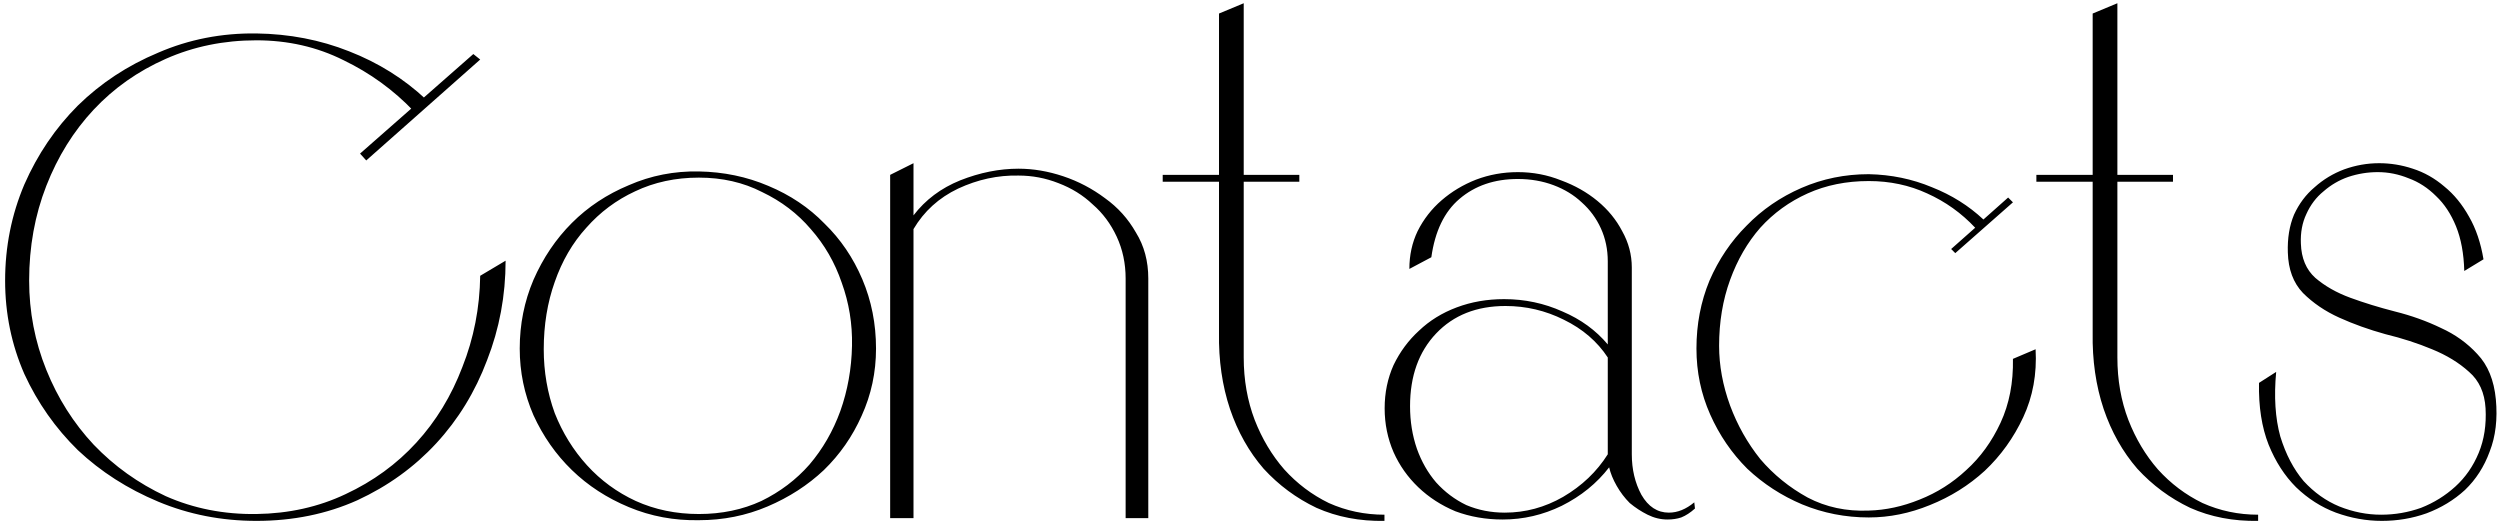 <?xml version="1.0" encoding="UTF-8"?> <svg xmlns="http://www.w3.org/2000/svg" width="193" height="41" viewBox="0 0 193 41" fill="none"><path d="M31.93 8.571C30.376 6.946 28.574 5.638 26.524 4.649C24.475 3.624 22.231 3.112 19.793 3.112C17.285 3.112 14.953 3.589 12.797 4.543C10.642 5.497 8.787 6.804 7.232 8.465C5.678 10.126 4.459 12.087 3.575 14.348C2.692 16.609 2.25 19.047 2.25 21.662C2.25 24.065 2.692 26.361 3.575 28.552C4.459 30.743 5.678 32.668 7.232 34.329C8.822 35.99 10.677 37.315 12.797 38.304C14.953 39.258 17.285 39.717 19.793 39.682C22.302 39.647 24.599 39.134 26.683 38.145C28.803 37.156 30.623 35.831 32.142 34.17C33.662 32.509 34.845 30.566 35.693 28.34C36.577 26.114 37.036 23.764 37.071 21.291L39.032 20.125C39.032 22.81 38.555 25.372 37.601 27.81C36.683 30.248 35.375 32.386 33.679 34.223C31.983 36.06 29.952 37.527 27.584 38.622C25.217 39.682 22.62 40.212 19.793 40.212C17.108 40.212 14.582 39.717 12.214 38.728C9.847 37.739 7.78 36.414 6.013 34.753C4.282 33.057 2.904 31.096 1.879 28.87C0.89 26.609 0.395 24.206 0.395 21.662C0.395 19.047 0.89 16.574 1.879 14.242C2.904 11.91 4.282 9.878 6.013 8.147C7.78 6.416 9.847 5.055 12.214 4.066C14.582 3.041 17.108 2.547 19.793 2.582C22.337 2.617 24.722 3.077 26.948 3.96C29.21 4.843 31.188 6.08 32.884 7.67L31.93 8.571ZM37.071 4.596L28.273 12.387L27.796 11.857L36.541 4.172L37.071 4.596ZM53.956 13.235C55.864 13.27 57.648 13.641 59.309 14.348C61.005 15.055 62.453 16.026 63.654 17.263C64.891 18.464 65.863 19.895 66.57 21.556C67.276 23.217 67.629 25.001 67.629 26.909C67.629 28.746 67.258 30.478 66.516 32.103C65.81 33.693 64.838 35.089 63.602 36.29C62.365 37.456 60.916 38.392 59.255 39.099C57.595 39.806 55.828 40.159 53.956 40.159C52.047 40.194 50.245 39.859 48.55 39.152C46.853 38.445 45.387 37.491 44.151 36.29C42.914 35.089 41.925 33.675 41.182 32.05C40.476 30.425 40.123 28.711 40.123 26.909C40.123 25.036 40.476 23.27 41.182 21.609C41.925 19.913 42.914 18.447 44.151 17.21C45.387 15.973 46.853 15.002 48.55 14.295C50.245 13.553 52.047 13.2 53.956 13.235ZM53.956 39.682C55.722 39.682 57.33 39.346 58.779 38.675C60.227 37.968 61.464 37.032 62.489 35.866C63.513 34.665 64.308 33.287 64.874 31.732C65.439 30.142 65.739 28.464 65.775 26.697C65.81 25.001 65.545 23.376 64.98 21.821C64.45 20.266 63.654 18.888 62.594 17.687C61.57 16.486 60.316 15.532 58.831 14.825C57.383 14.083 55.758 13.712 53.956 13.712C52.154 13.712 50.511 14.065 49.026 14.772C47.578 15.443 46.324 16.38 45.264 17.581C44.203 18.747 43.391 20.143 42.825 21.768C42.26 23.358 41.977 25.089 41.977 26.962C41.977 28.693 42.26 30.336 42.825 31.891C43.426 33.41 44.257 34.753 45.316 35.919C46.377 37.085 47.631 38.004 49.08 38.675C50.563 39.346 52.189 39.682 53.956 39.682ZM86.899 40V21.503C86.899 20.337 86.669 19.259 86.21 18.27C85.75 17.281 85.132 16.45 84.355 15.779C83.613 15.072 82.729 14.525 81.705 14.136C80.715 13.747 79.691 13.553 78.631 13.553C77.041 13.518 75.486 13.853 73.967 14.56C72.483 15.267 71.334 16.309 70.522 17.687V40H68.72V13.5L70.522 12.599V16.627C71.44 15.426 72.642 14.525 74.126 13.924C75.645 13.323 77.147 13.023 78.631 13.023C79.761 13.023 80.91 13.217 82.076 13.606C83.242 13.995 84.319 14.56 85.309 15.302C86.298 16.009 87.093 16.892 87.694 17.952C88.33 18.977 88.648 20.16 88.648 21.503V40H86.899ZM100.308 13.5V14.03H96.015V27.598C96.015 29.329 96.298 30.937 96.863 32.421C97.428 33.87 98.188 35.142 99.142 36.237C100.131 37.332 101.28 38.198 102.587 38.834C103.93 39.435 105.361 39.735 106.88 39.735V40.212C104.972 40.247 103.223 39.912 101.633 39.205C100.078 38.463 98.718 37.456 97.552 36.184C96.421 34.877 95.556 33.34 94.955 31.573C94.354 29.771 94.072 27.81 94.107 25.69V14.03H89.761V13.5H94.107V1.045L96.015 0.25V13.5H100.308ZM130.851 39.258C130.498 39.576 130.144 39.806 129.791 39.947C129.473 40.053 129.12 40.106 128.731 40.106C128.201 40.106 127.689 39.982 127.194 39.735C126.699 39.488 126.24 39.187 125.816 38.834C125.427 38.445 125.092 38.004 124.809 37.509C124.526 37.014 124.332 36.537 124.226 36.078C123.272 37.315 122.053 38.304 120.569 39.046C119.12 39.753 117.601 40.106 116.011 40.106C114.704 40.106 113.485 39.894 112.354 39.47C111.259 39.011 110.305 38.392 109.492 37.615C108.679 36.838 108.043 35.937 107.584 34.912C107.125 33.852 106.895 32.721 106.895 31.52C106.895 30.319 107.125 29.206 107.584 28.181C108.079 27.156 108.732 26.273 109.545 25.531C110.358 24.754 111.329 24.153 112.46 23.729C113.591 23.305 114.81 23.093 116.117 23.093C117.707 23.093 119.209 23.411 120.622 24.047C122.035 24.648 123.201 25.496 124.12 26.591V20.178C124.12 19.259 123.943 18.411 123.59 17.634C123.237 16.857 122.742 16.185 122.106 15.62C121.505 15.055 120.781 14.613 119.933 14.295C119.085 13.977 118.166 13.818 117.177 13.818C115.375 13.818 113.873 14.33 112.672 15.355C111.506 16.344 110.782 17.846 110.499 19.86L108.803 20.761C108.803 19.701 109.015 18.729 109.439 17.846C109.898 16.927 110.517 16.132 111.294 15.461C112.071 14.79 112.955 14.26 113.944 13.871C114.969 13.482 116.046 13.288 117.177 13.288C118.343 13.288 119.456 13.5 120.516 13.924C121.576 14.313 122.512 14.843 123.325 15.514C124.138 16.185 124.774 16.963 125.233 17.846C125.728 18.729 125.975 19.666 125.975 20.655V35.071C125.975 36.237 126.222 37.279 126.717 38.198C127.247 39.117 127.954 39.576 128.837 39.576C129.508 39.576 130.162 39.311 130.798 38.781L130.851 39.258ZM124.12 35.071V27.598C123.307 26.361 122.177 25.39 120.728 24.683C119.315 23.976 117.813 23.623 116.223 23.623C113.997 23.623 112.213 24.33 110.87 25.743C109.527 27.156 108.856 29.029 108.856 31.361C108.856 32.527 109.033 33.622 109.386 34.647C109.739 35.636 110.234 36.502 110.87 37.244C111.541 37.986 112.319 38.569 113.202 38.993C114.121 39.382 115.11 39.576 116.17 39.576C117.76 39.576 119.262 39.17 120.675 38.357C122.124 37.509 123.272 36.414 124.12 35.071ZM155.399 15.62L150.947 19.542L150.629 19.224L152.484 17.581C151.424 16.45 150.187 15.567 148.774 14.931C147.396 14.295 145.894 13.977 144.269 13.977C142.537 13.977 140.965 14.295 139.552 14.931C138.138 15.567 136.919 16.45 135.895 17.581C134.905 18.712 134.128 20.054 133.563 21.609C132.997 23.164 132.715 24.86 132.715 26.697C132.715 28.216 132.997 29.753 133.563 31.308C134.128 32.827 134.905 34.205 135.895 35.442C136.919 36.643 138.138 37.633 139.552 38.41C140.965 39.152 142.537 39.488 144.269 39.417C145.576 39.382 146.883 39.099 148.191 38.569C149.533 38.039 150.735 37.279 151.795 36.29C152.89 35.301 153.773 34.082 154.445 32.633C155.116 31.184 155.434 29.541 155.399 27.704L157.148 26.962C157.254 28.87 156.936 30.619 156.194 32.209C155.452 33.799 154.462 35.177 153.226 36.343C151.989 37.474 150.576 38.357 148.986 38.993C147.431 39.629 145.859 39.947 144.269 39.947C142.467 39.947 140.753 39.611 139.128 38.94C137.538 38.269 136.124 37.35 134.888 36.184C133.686 34.983 132.732 33.587 132.026 31.997C131.319 30.407 130.966 28.711 130.966 26.909C130.966 25.036 131.301 23.287 131.973 21.662C132.679 20.037 133.633 18.623 134.835 17.422C136.036 16.185 137.449 15.214 139.075 14.507C140.7 13.8 142.431 13.447 144.269 13.447C146 13.482 147.625 13.818 149.145 14.454C150.664 15.055 151.989 15.885 153.12 16.945L155.028 15.249L155.399 15.62ZM167.755 13.5V14.03H163.462V27.598C163.462 29.329 163.744 30.937 164.31 32.421C164.875 33.87 165.635 35.142 166.589 36.237C167.578 37.332 168.726 38.198 170.034 38.834C171.376 39.435 172.807 39.735 174.327 39.735V40.212C172.419 40.247 170.67 39.912 169.08 39.205C167.525 38.463 166.165 37.456 164.999 36.184C163.868 34.877 163.002 33.34 162.402 31.573C161.801 29.771 161.518 27.81 161.554 25.69V14.03H157.208V13.5H161.554V1.045L163.462 0.25V13.5H167.755ZM192.68 30.831C192.821 32.35 192.662 33.693 192.203 34.859C191.779 36.025 191.143 37.014 190.295 37.827C189.447 38.604 188.457 39.205 187.327 39.629C186.231 40.018 185.083 40.212 183.882 40.212C182.68 40.212 181.497 40 180.331 39.576C179.2 39.152 178.175 38.498 177.257 37.615C176.373 36.732 175.667 35.636 175.137 34.329C174.607 32.986 174.359 31.396 174.395 29.559L175.72 28.711C175.543 30.619 175.649 32.28 176.038 33.693C176.462 35.071 177.062 36.219 177.84 37.138C178.652 38.021 179.571 38.675 180.596 39.099C181.656 39.523 182.733 39.735 183.829 39.735C184.889 39.735 185.913 39.558 186.903 39.205C187.892 38.816 188.775 38.269 189.553 37.562C190.33 36.855 190.931 35.99 191.355 34.965C191.779 33.94 191.955 32.792 191.885 31.52C191.814 30.319 191.39 29.382 190.613 28.711C189.835 28.004 188.881 27.421 187.751 26.962C186.655 26.503 185.454 26.114 184.147 25.796C182.875 25.443 181.691 25.019 180.596 24.524C179.5 24.029 178.564 23.393 177.787 22.616C177.045 21.839 176.656 20.796 176.621 19.489C176.585 18.394 176.744 17.422 177.098 16.574C177.486 15.726 178.016 15.019 178.688 14.454C179.359 13.853 180.119 13.394 180.967 13.076C181.85 12.758 182.751 12.599 183.67 12.599C184.553 12.599 185.419 12.74 186.267 13.023C187.15 13.306 187.963 13.765 188.705 14.401C189.447 15.002 190.083 15.779 190.613 16.733C191.143 17.652 191.514 18.747 191.726 20.019L190.242 20.92C190.206 19.577 189.994 18.429 189.606 17.475C189.217 16.521 188.705 15.744 188.069 15.143C187.433 14.507 186.726 14.048 185.949 13.765C185.171 13.447 184.376 13.288 183.564 13.288C182.786 13.288 182.027 13.412 181.285 13.659C180.578 13.906 179.942 14.277 179.377 14.772C178.811 15.231 178.37 15.814 178.052 16.521C177.734 17.192 177.592 17.952 177.628 18.8C177.663 19.931 178.034 20.814 178.741 21.45C179.483 22.086 180.384 22.598 181.444 22.987C182.504 23.376 183.652 23.729 184.889 24.047C186.161 24.365 187.344 24.789 188.44 25.319C189.535 25.814 190.471 26.485 191.249 27.333C192.061 28.181 192.538 29.347 192.68 30.831Z" fill="black"></path></svg> 